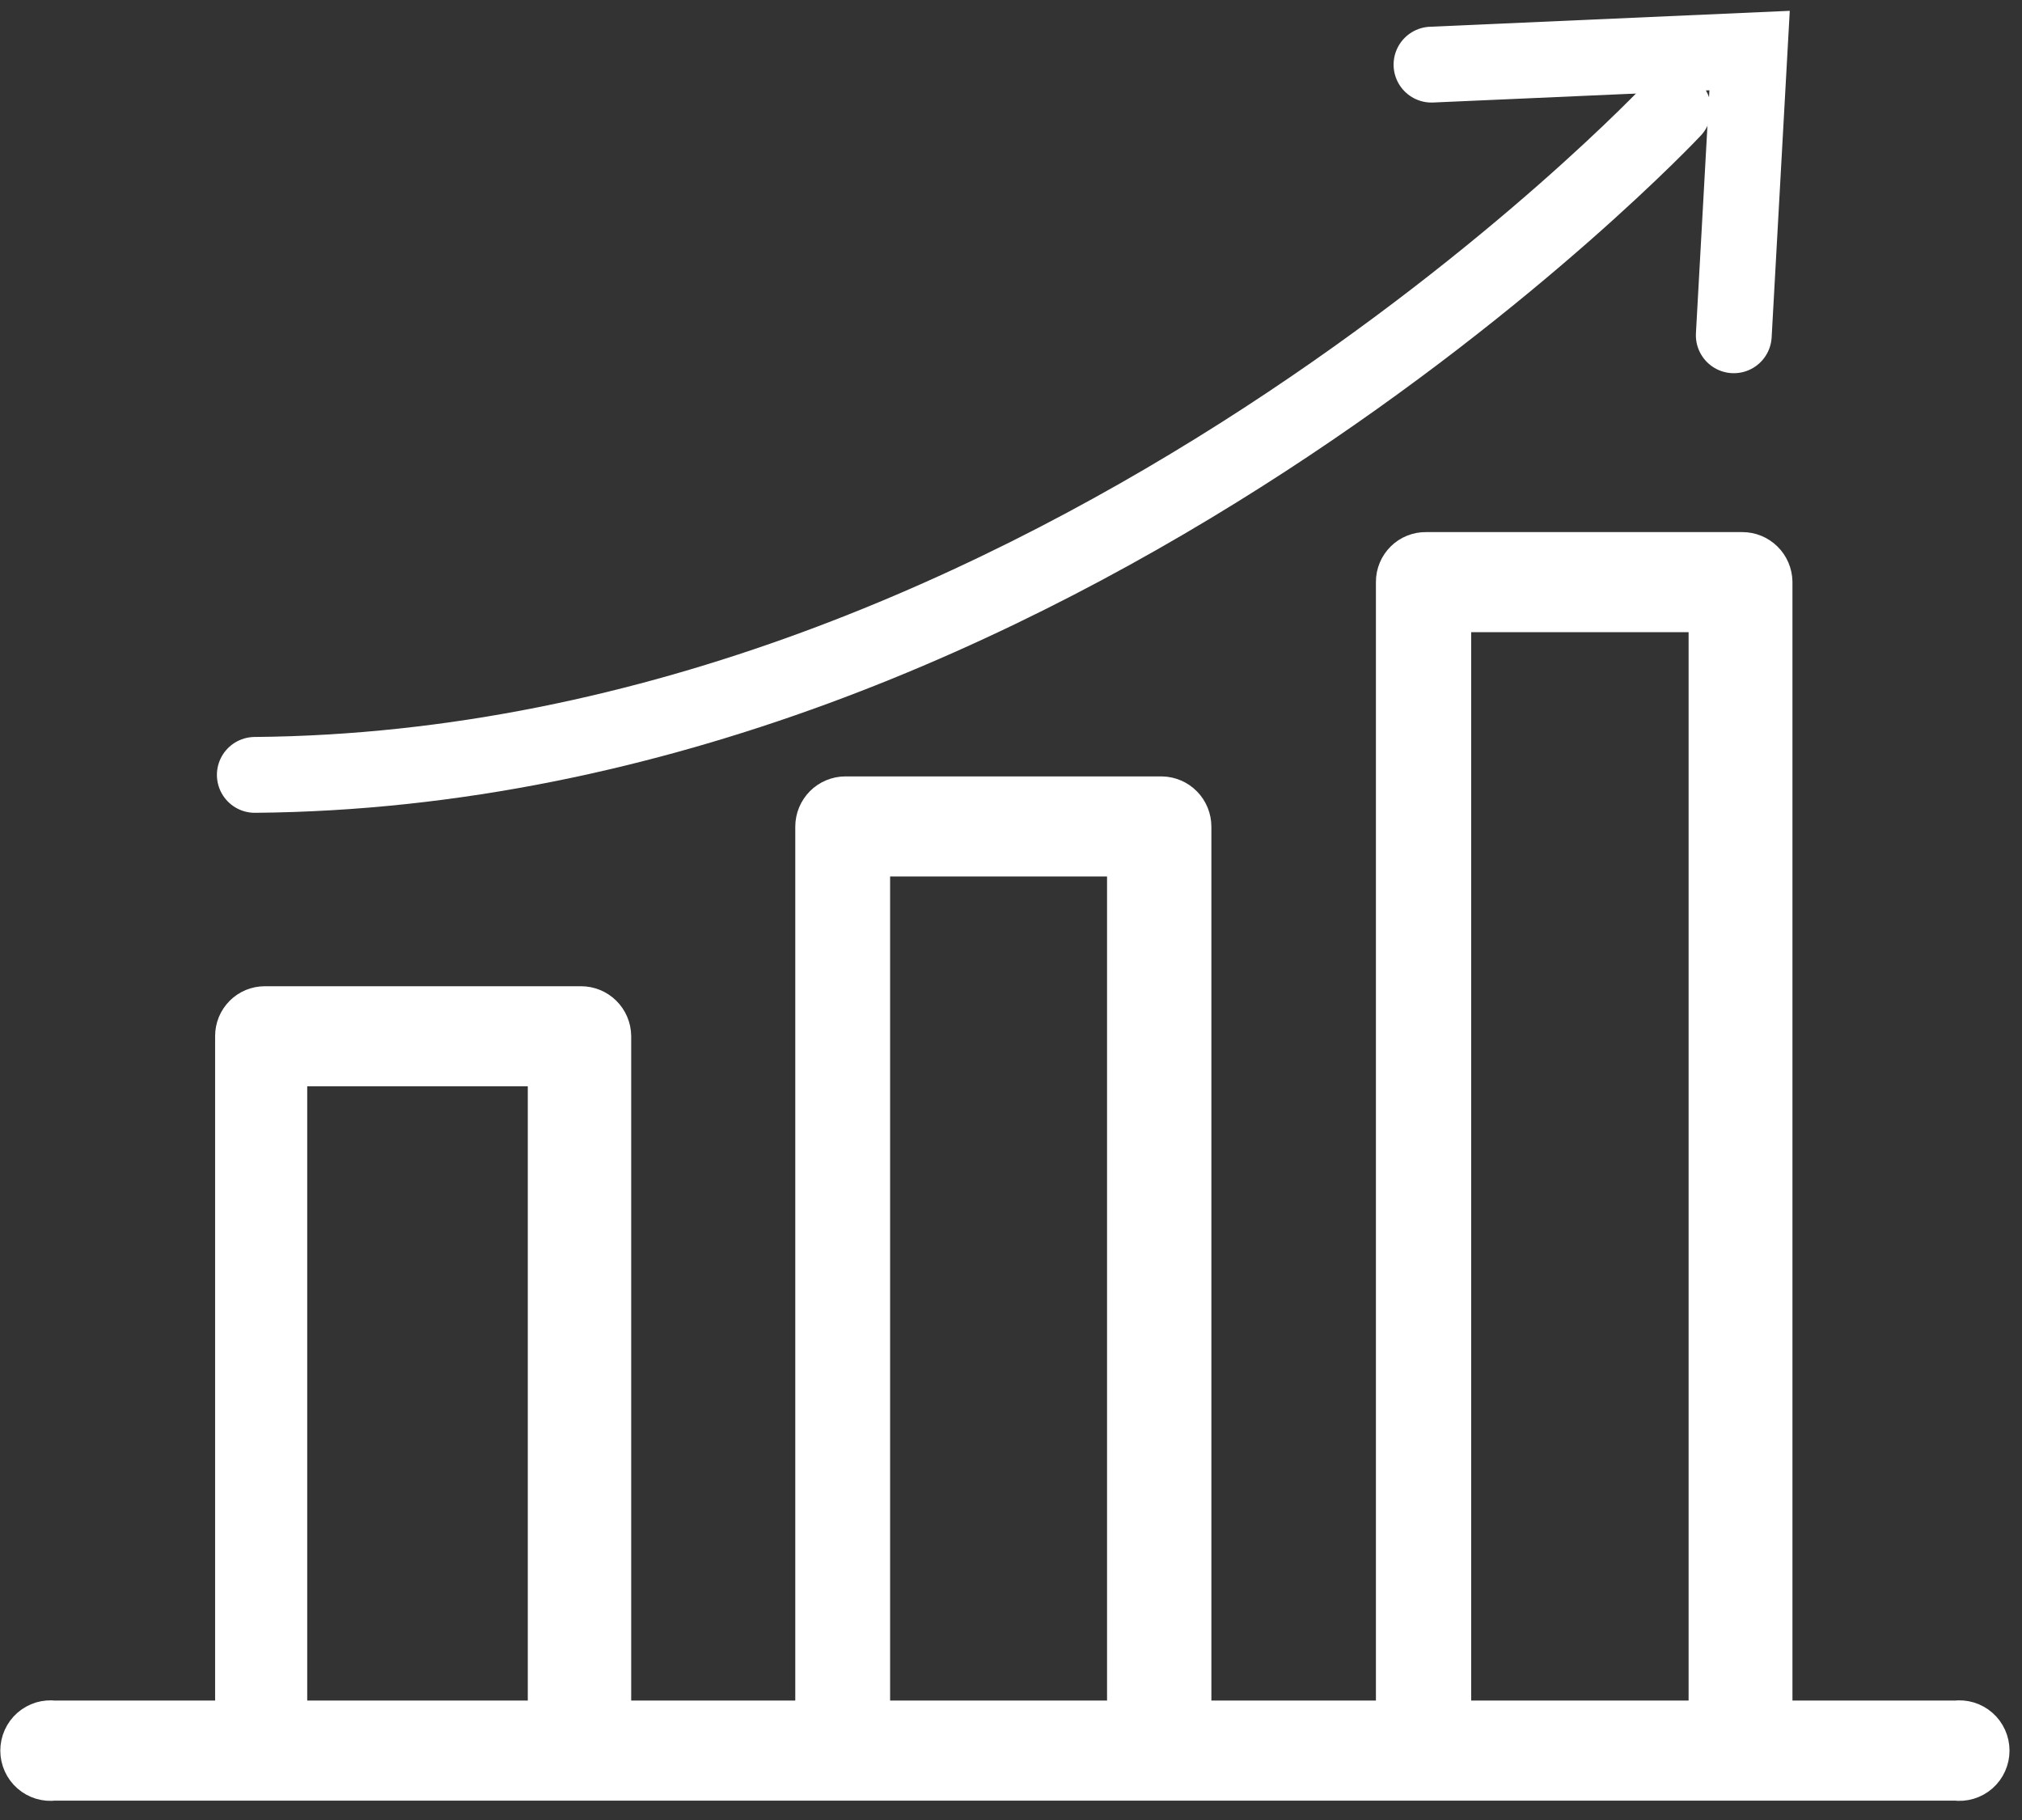 <svg width="80" height="72" viewBox="0 0 80 72" fill="none" xmlns="http://www.w3.org/2000/svg">
<rect x="0" y="0" width="80" height="72" fill="#333333" stroke="none"/>
<path d="M67.809 24.601V68.275H57.207V24.008H67.809V24.601ZM44.8 34.285V68.275H34.217V33.674H44.8V34.285ZM21.882 42.567V68.275H11.155V41.974H21.882V42.567ZM77.302 68.275H69.918V23.02C69.913 22.761 69.808 22.514 69.624 22.333C69.44 22.151 69.193 22.05 68.935 22.05H56.421C56.292 22.048 56.165 22.071 56.046 22.119C55.927 22.166 55.818 22.237 55.727 22.328C55.635 22.418 55.562 22.526 55.513 22.645C55.463 22.764 55.437 22.891 55.438 23.02V68.275H46.928V32.704C46.928 32.445 46.827 32.196 46.646 32.011C46.466 31.826 46.22 31.72 45.962 31.715H33.448C33.319 31.715 33.191 31.741 33.072 31.791C32.953 31.84 32.844 31.913 32.753 32.005C32.662 32.097 32.589 32.206 32.54 32.325C32.49 32.445 32.465 32.574 32.465 32.704V68.275H23.973V40.986C23.969 40.727 23.863 40.48 23.679 40.299C23.495 40.117 23.248 40.016 22.99 40.016H10.476C10.349 40.016 10.224 40.041 10.107 40.089C9.989 40.138 9.883 40.21 9.793 40.3C9.704 40.39 9.633 40.497 9.584 40.614C9.536 40.732 9.511 40.858 9.511 40.986V68.275H2.127C1.988 68.256 1.847 68.268 1.712 68.308C1.578 68.349 1.454 68.418 1.348 68.51C1.242 68.603 1.158 68.717 1.1 68.846C1.042 68.974 1.012 69.114 1.012 69.255C1.012 69.396 1.042 69.535 1.1 69.663C1.158 69.792 1.242 69.906 1.348 69.999C1.454 70.092 1.578 70.16 1.712 70.201C1.847 70.242 1.988 70.253 2.127 70.234H77.391C77.53 70.253 77.671 70.242 77.806 70.201C77.94 70.16 78.064 70.092 78.17 69.999C78.276 69.906 78.36 69.792 78.418 69.663C78.476 69.535 78.506 69.396 78.506 69.255C78.506 69.114 78.476 68.974 78.418 68.846C78.36 68.717 78.276 68.603 78.17 68.51C78.064 68.418 77.94 68.349 77.806 68.308C77.671 68.268 77.53 68.256 77.391 68.275H77.302Z" fill="white" stroke="white" stroke-width="2" stroke-miterlimit="10"/>
<path d="M10.082 30.655C41.796 30.386 66.199 4.336 66.199 4.336" stroke="white" stroke-width="3" stroke-linecap="round"/>
<path d="M68.597 13.264L69.222 2L56.637 2.557" stroke="white" stroke-width="3" stroke-linecap="round"/>
</svg>
